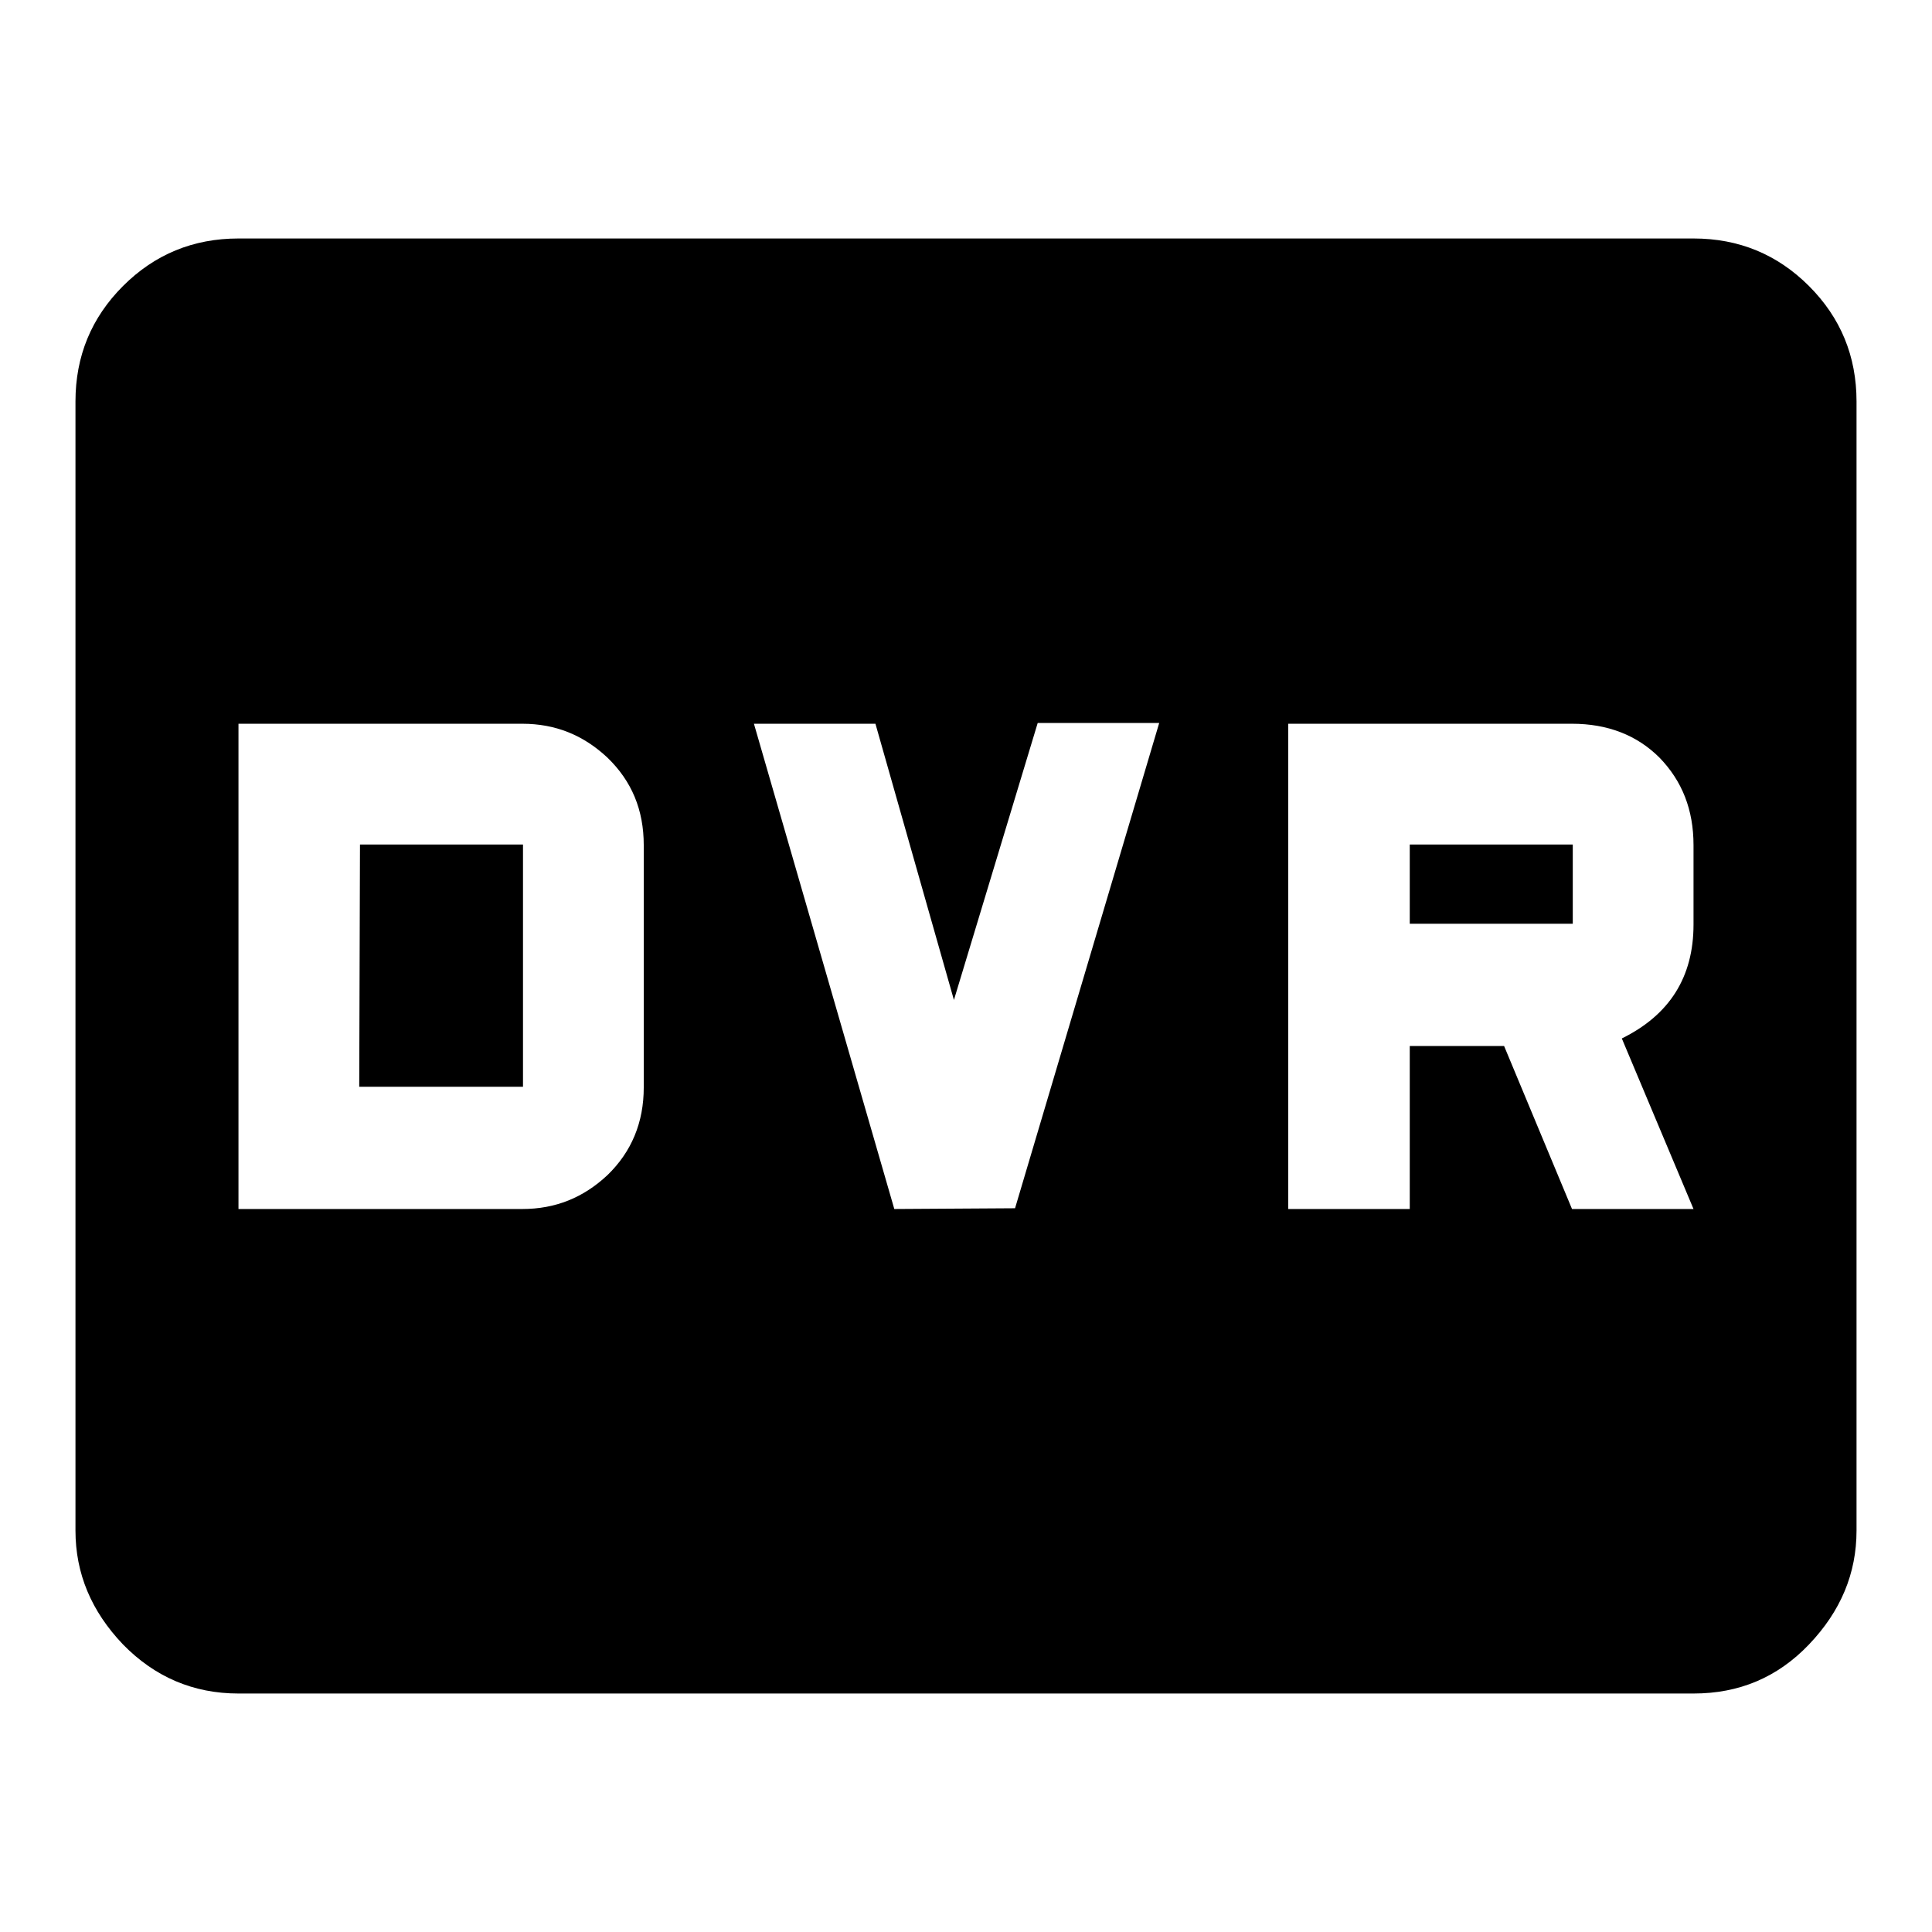<?xml version="1.0" encoding="utf-8"?>
<!-- Svg Vector Icons : http://www.onlinewebfonts.com/icon -->
<!DOCTYPE svg PUBLIC "-//W3C//DTD SVG 1.1//EN" "http://www.w3.org/Graphics/SVG/1.1/DTD/svg11.dtd">
<svg version="1.1" xmlns="http://www.w3.org/2000/svg" xmlns:xlink="http://www.w3.org/1999/xlink" x="0px" y="0px" viewBox="0 0 256 256" enable-background="new 0 0 256 256" xml:space="preserve">
<g><g><g><path fill="#000000" d="M224.4,122.5v-10.5c0-4.7-1.5-8.5-4.5-11.6c-3-3-6.9-4.5-11.6-4.5h-37.6v64.3h16.1v-21.6h12.5l9,21.6h16.1l-9.5-22.6C221.2,134.5,224.4,129.5,224.4,122.5z M134.5,160.1l19.1-64.3h-16.1l-11.1,36.7L116,95.9H99.9l18.6,64.3L134.5,160.1L134.5,160.1z M85.3,144.1v-32.1c0-4.7-1.6-8.5-4.8-11.6c-3.2-3-6.9-4.5-11.3-4.5H31.6v64.3h37.6c4.4,0,8.1-1.5,11.3-4.5C83.7,152.6,85.3,148.7,85.3,144.1z M224.4,31.6c6,0,11.1,2.1,15.3,6.3c4.2,4.2,6.3,9.3,6.3,15.3v149.6c0,5.7-2.1,10.7-6.3,15.1c-4.2,4.4-9.3,6.5-15.3,6.5H31.6c-6,0-11.1-2.2-15.3-6.5c-4.2-4.4-6.3-9.4-6.3-15.1V53.2c0-6,2.1-11.1,6.3-15.3c4.2-4.2,9.3-6.3,15.3-6.3L224.4,31.6L224.4,31.6z M47.7,111.9h21.6v32.1H47.6L47.7,111.9L47.7,111.9z M186.8,111.9h21.6v10.5h-21.6V111.9z"/></g></g></g>
</svg>